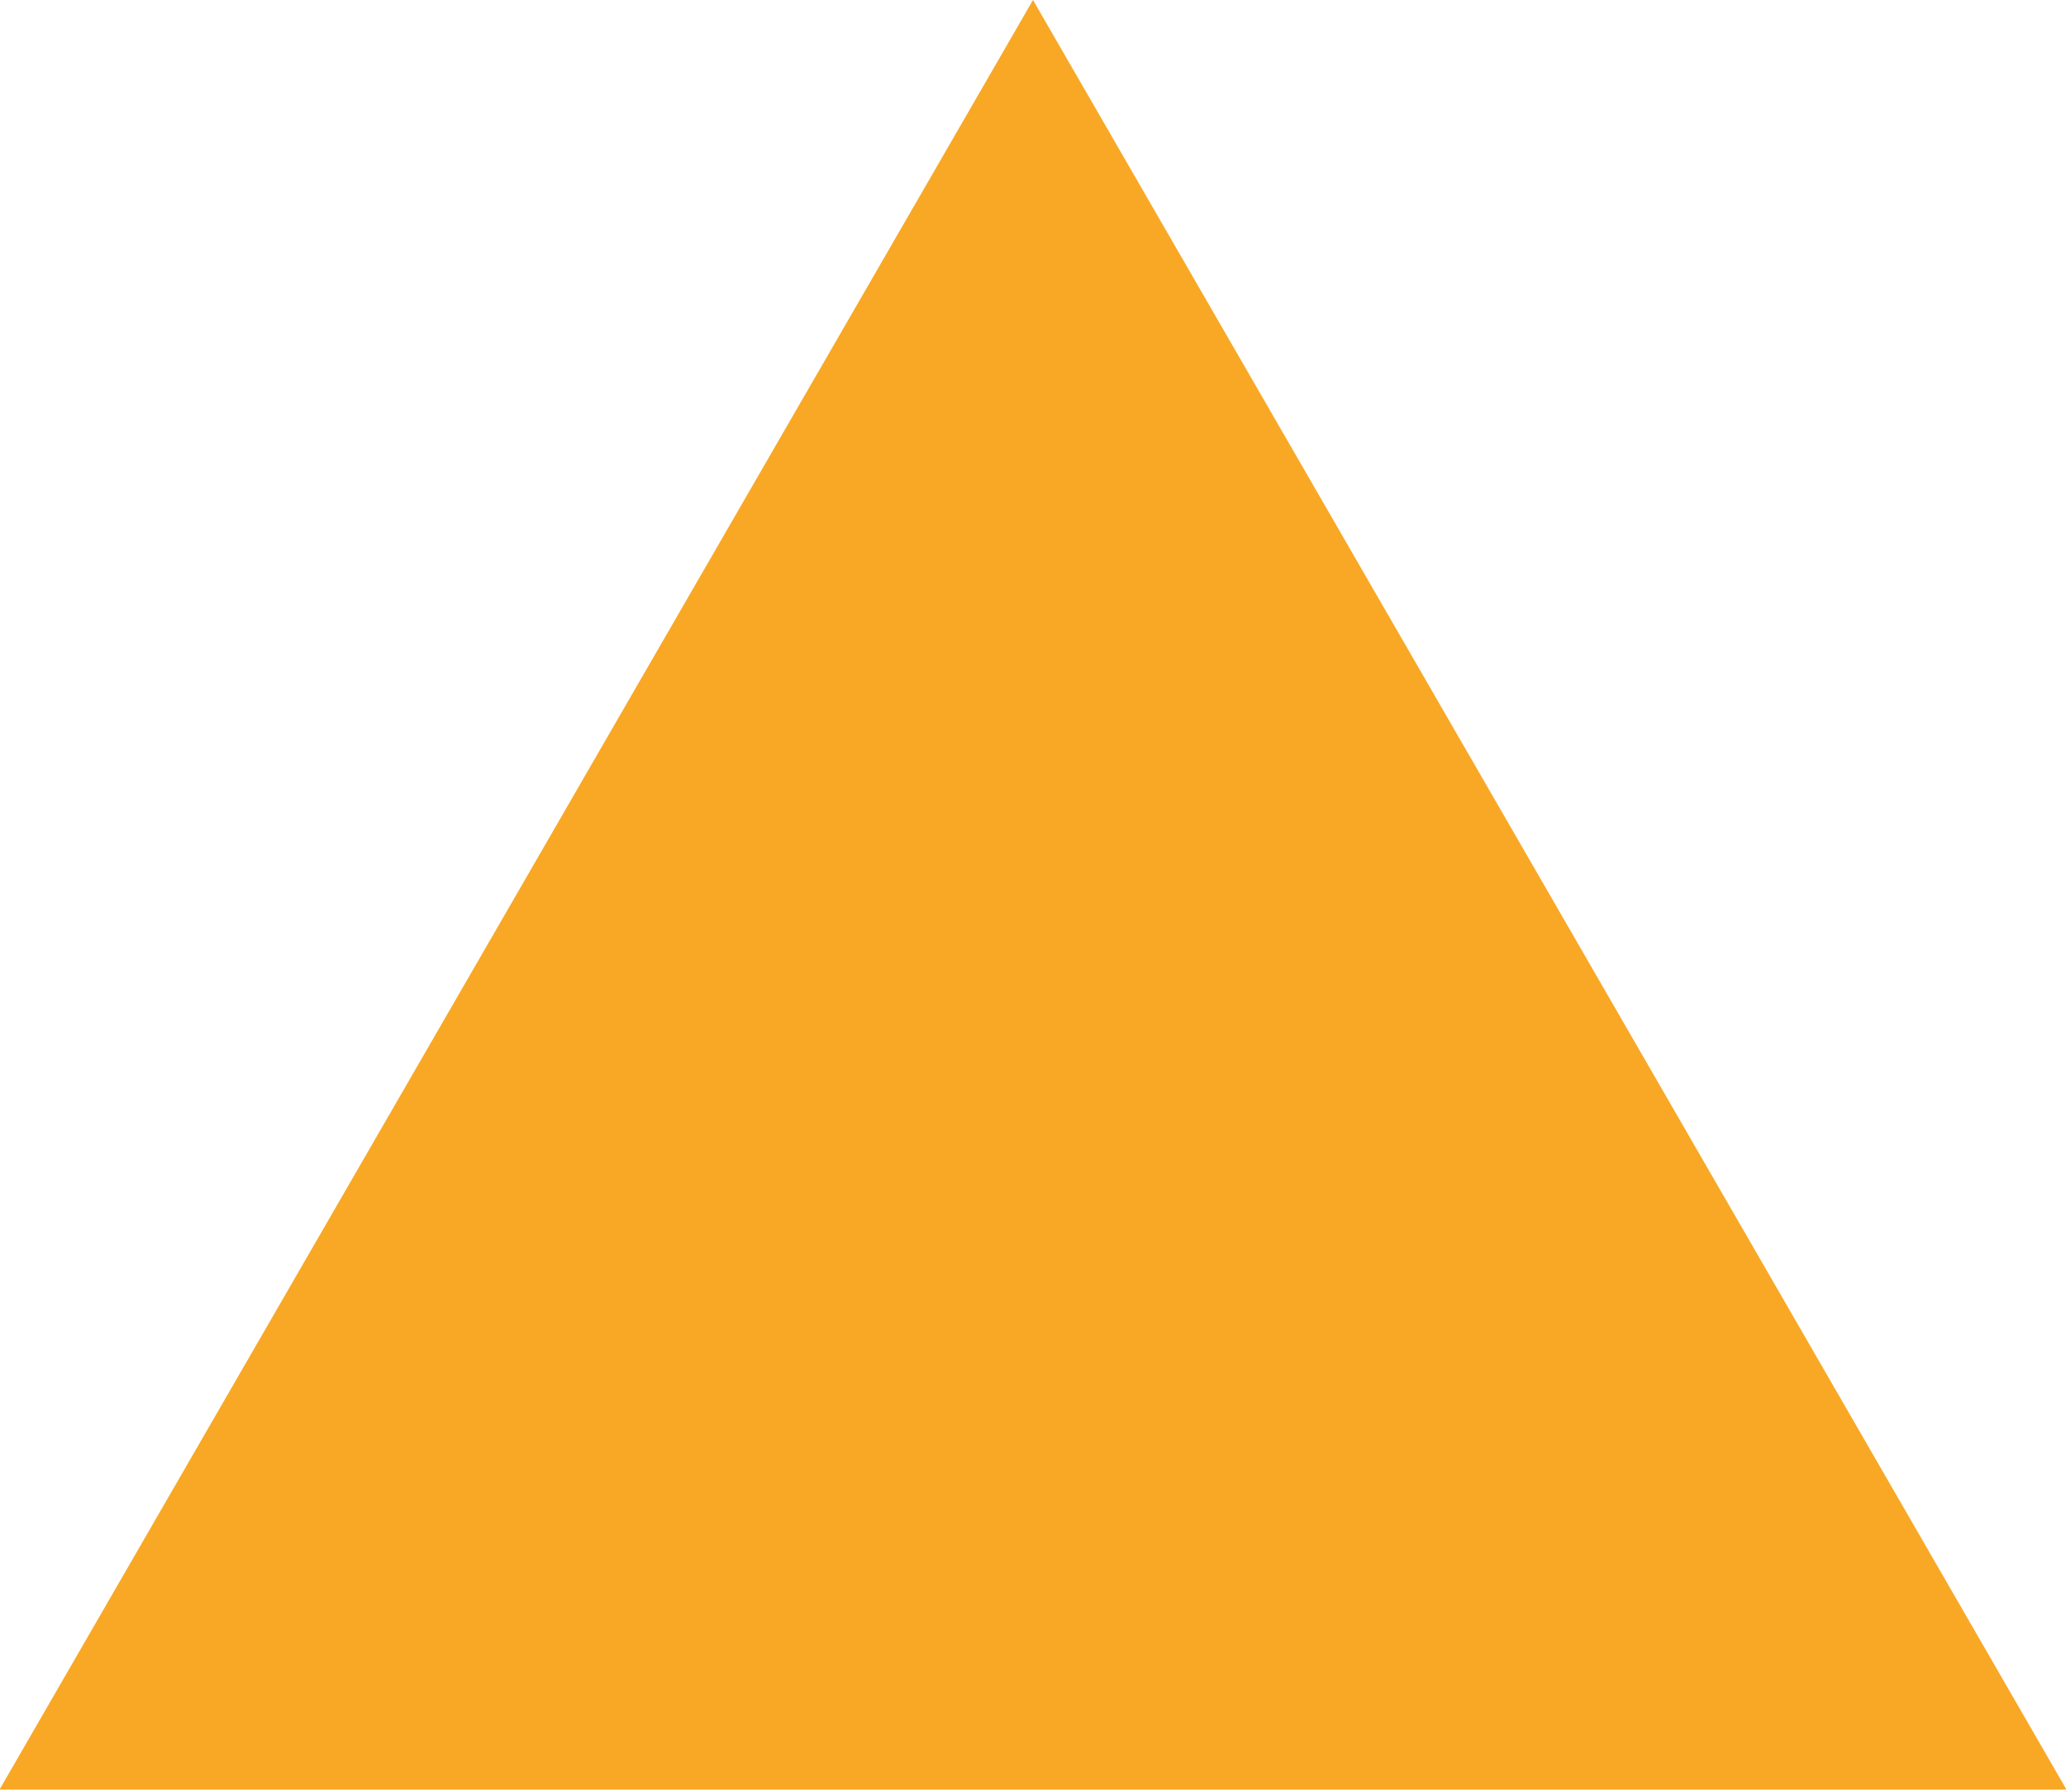 <?xml version="1.0" encoding="UTF-8"?> <svg xmlns="http://www.w3.org/2000/svg" width="219" height="190" viewBox="0 0 219 190" fill="none"><g clip-path="url(#clip0_8744_2310)"><path d="M109.5 0L219.052 189.75H-0.052L109.5 0Z" fill="#F9A825"></path></g><defs><clipPath id="clip0_8744_2310"><rect width="219" height="190" fill="white"></rect></clipPath></defs></svg> 